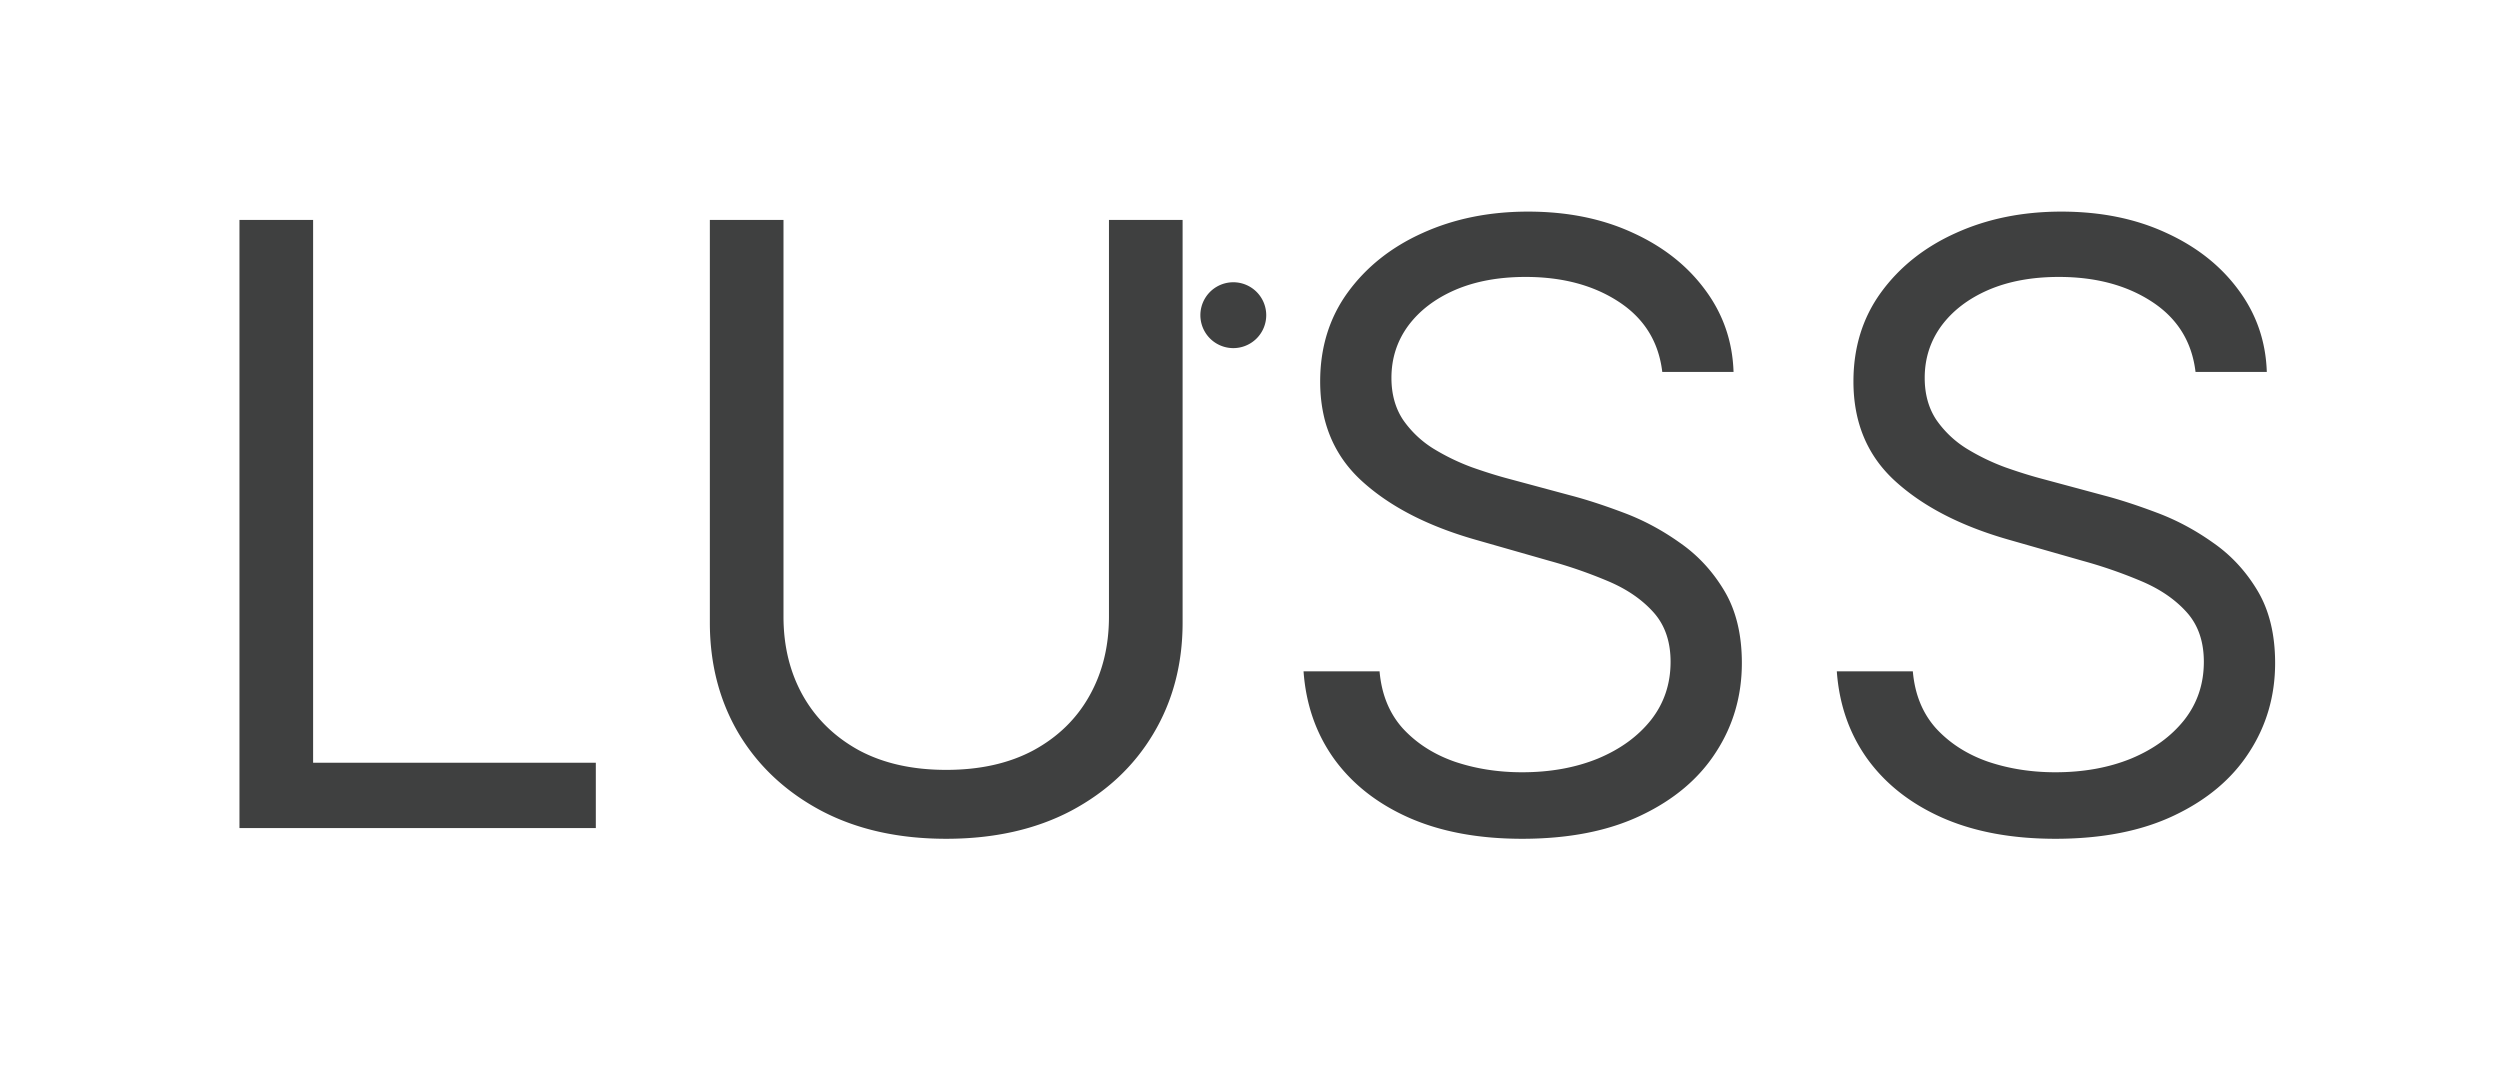 <svg width="92" height="40" viewBox="0 0 287 121" fill="none" xmlns="http://www.w3.org/2000/svg"><path d="M27.49 93.174V23.356h8.455v62.318H68.4v7.5zm99.819-69.818h8.454v46.227q0 7.16-3.375 12.784-3.34 5.59-9.443 8.83-6.102 3.204-14.318 3.204t-14.318-3.205q-6.102-3.238-9.477-8.83-3.341-5.624-3.341-12.783V23.356h8.454V68.9q0 5.114 2.25 9.102 2.25 3.955 6.41 6.239 4.193 2.25 10.022 2.25t10.023-2.25q4.193-2.284 6.409-6.239 2.25-3.988 2.25-9.102zm63.52 17.454q-.613-5.182-4.978-8.045-4.363-2.864-10.704-2.864-4.637 0-8.114 1.5-3.443 1.5-5.386 4.125-1.91 2.625-1.909 5.966 0 2.796 1.329 4.807a11.8 11.8 0 0 0 3.478 3.307 25 25 0 0 0 4.431 2.147q2.319.819 4.262 1.33l7.091 1.909q2.727.716 6.068 1.977 3.375 1.262 6.443 3.443 3.102 2.148 5.114 5.523t2.011 8.284q0 5.66-2.966 10.227-2.931 4.569-8.591 7.262-5.625 2.693-13.67 2.693-7.5 0-12.989-2.42-5.454-2.421-8.591-6.75-3.102-4.331-3.511-10.057h8.727q.341 3.954 2.659 6.545 2.352 2.557 5.932 3.818 3.613 1.228 7.773 1.228 4.84 0 8.693-1.569 3.852-1.602 6.102-4.431 2.25-2.865 2.25-6.682 0-3.477-1.943-5.66-1.943-2.181-5.114-3.545a54 54 0 0 0-6.852-2.386l-8.591-2.455q-8.181-2.352-12.954-6.716-4.773-4.363-4.773-11.42 0-5.864 3.17-10.227 3.205-4.398 8.591-6.818 5.42-2.455 12.103-2.455 6.75 0 12 2.42 5.25 2.386 8.318 6.546 3.102 4.159 3.273 9.443zm61.218 0q-.614-5.182-4.977-8.045-4.363-2.864-10.704-2.864-4.637 0-8.114 1.5-3.443 1.5-5.386 4.125-1.91 2.625-1.909 5.966 0 2.796 1.329 4.807a11.8 11.8 0 0 0 3.477 3.307 25 25 0 0 0 4.432 2.147q2.318.819 4.262 1.33l7.09 1.909q2.728.716 6.069 1.977 3.374 1.262 6.443 3.443 3.102 2.148 5.114 5.523 2.01 3.375 2.011 8.284 0 5.66-2.966 10.227-2.932 4.569-8.591 7.262-5.625 2.693-13.67 2.693-7.5 0-12.989-2.42-5.454-2.421-8.591-6.75-3.103-4.331-3.511-10.057h8.727q.341 3.954 2.659 6.545 2.352 2.557 5.932 3.818 3.614 1.228 7.773 1.228 4.84 0 8.693-1.569 3.852-1.602 6.102-4.431 2.25-2.865 2.25-6.682 0-3.477-1.943-5.66-1.944-2.181-5.114-3.545a54 54 0 0 0-6.852-2.386l-8.591-2.455q-8.182-2.352-12.955-6.716-4.772-4.363-4.772-11.42 0-5.864 3.17-10.227 3.205-4.398 8.591-6.818 5.421-2.455 12.102-2.455 6.75 0 12 2.42 5.25 2.386 8.319 6.546 3.102 4.159 3.272 9.443zm-110.525-2.738a3.78 3.78 0 1 0 0-7.559 3.78 3.78 0 0 0 0 7.559" fill="#3F4040"/></svg>